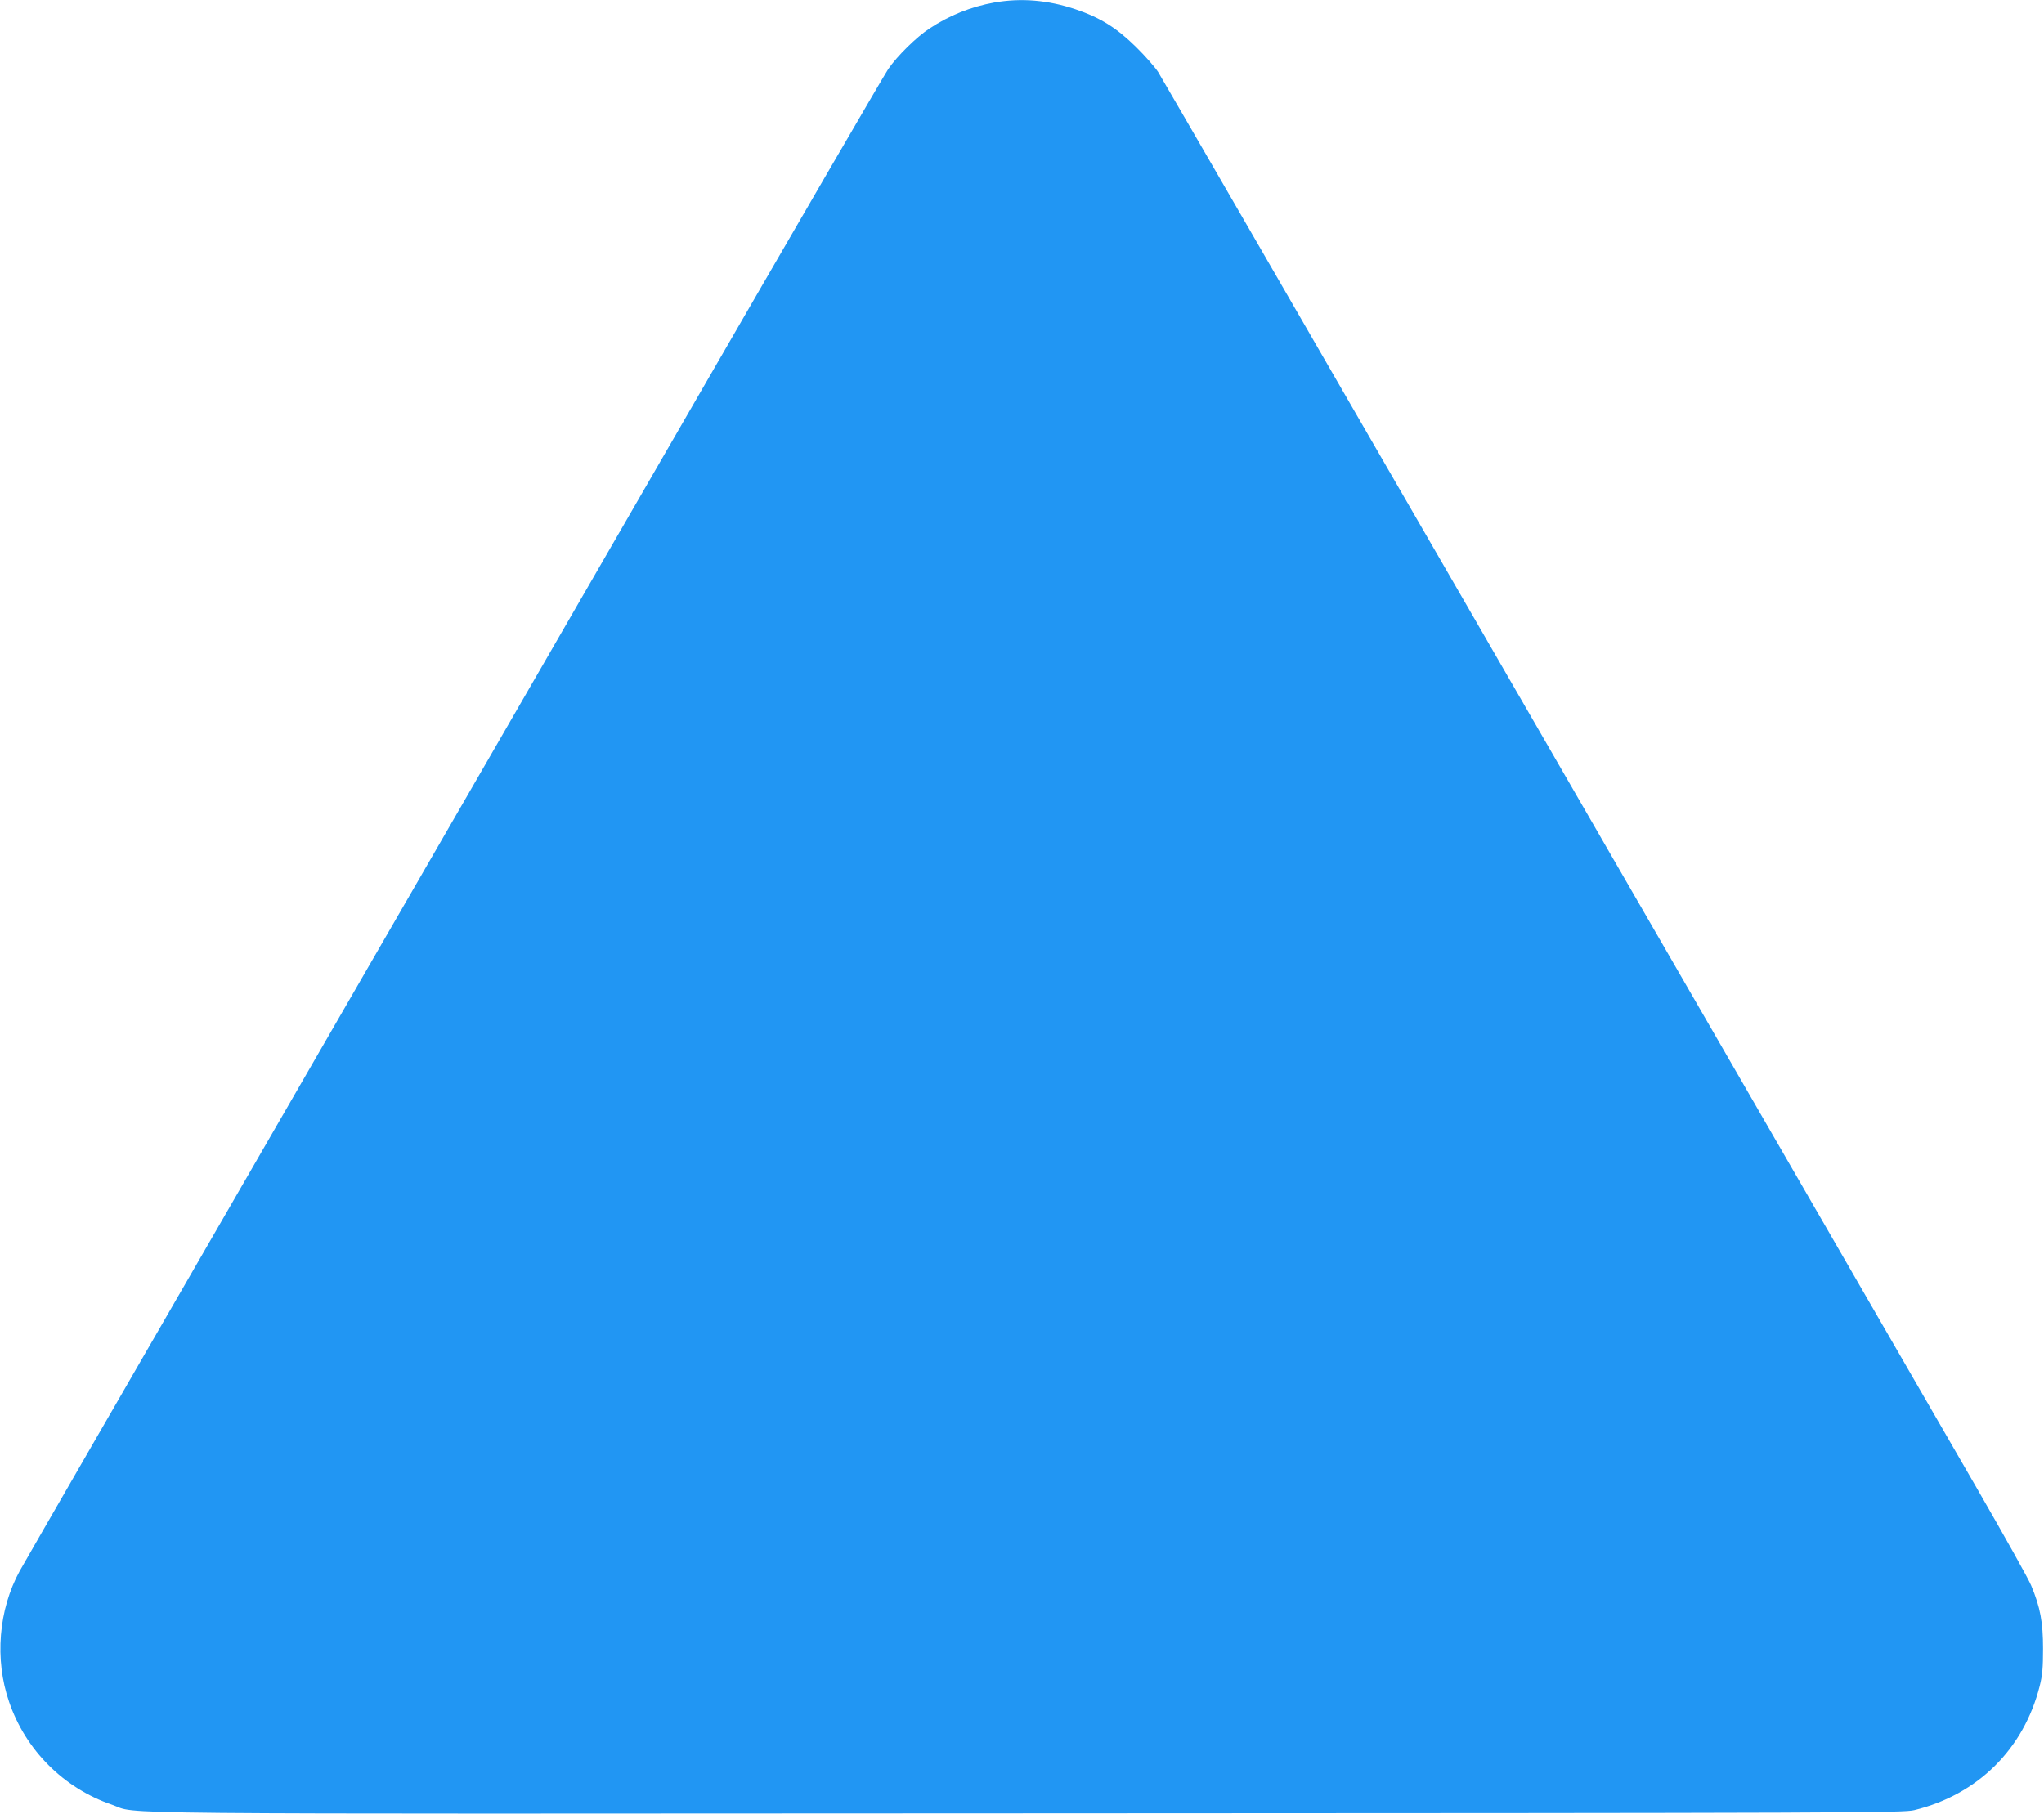 <?xml version="1.0" standalone="no"?>
<!DOCTYPE svg PUBLIC "-//W3C//DTD SVG 20010904//EN"
 "http://www.w3.org/TR/2001/REC-SVG-20010904/DTD/svg10.dtd">
<svg version="1.0" xmlns="http://www.w3.org/2000/svg"
 width="1280pt" height="1136pt" viewBox="0 0 1280 1136"
 preserveAspectRatio="xMidYMid meet">
<g transform="translate(0,1136) scale(0.1,-0.1)"
fill="#2196f3" stroke="none">
<path d="M6225 11344 c-144 -26 -280 -80 -405 -163 -81 -53 -201 -171 -258
-254 -27 -40 -595 -1017 -1262 -2172 -667 -1155 -1573 -2723 -2013 -3485
-1509 -2613 -2134 -3695 -2164 -3750 -132 -241 -158 -553 -66 -819 103 -302
342 -541 644 -644 178 -62 -270 -57 5734 -54 5216 2 5484 3 5553 20 397 97
685 382 785 777 17 68 21 114 21 235 0 164 -17 258 -74 394 -15 38 -164 304
-330 592 -346 599 -631 1092 -3223 5579 -1034 1790 -1896 3280 -1915 3310 -20
30 -81 100 -137 155 -122 120 -223 184 -380 237 -173 58 -341 72 -510 42z"/>
</g>
</svg>
